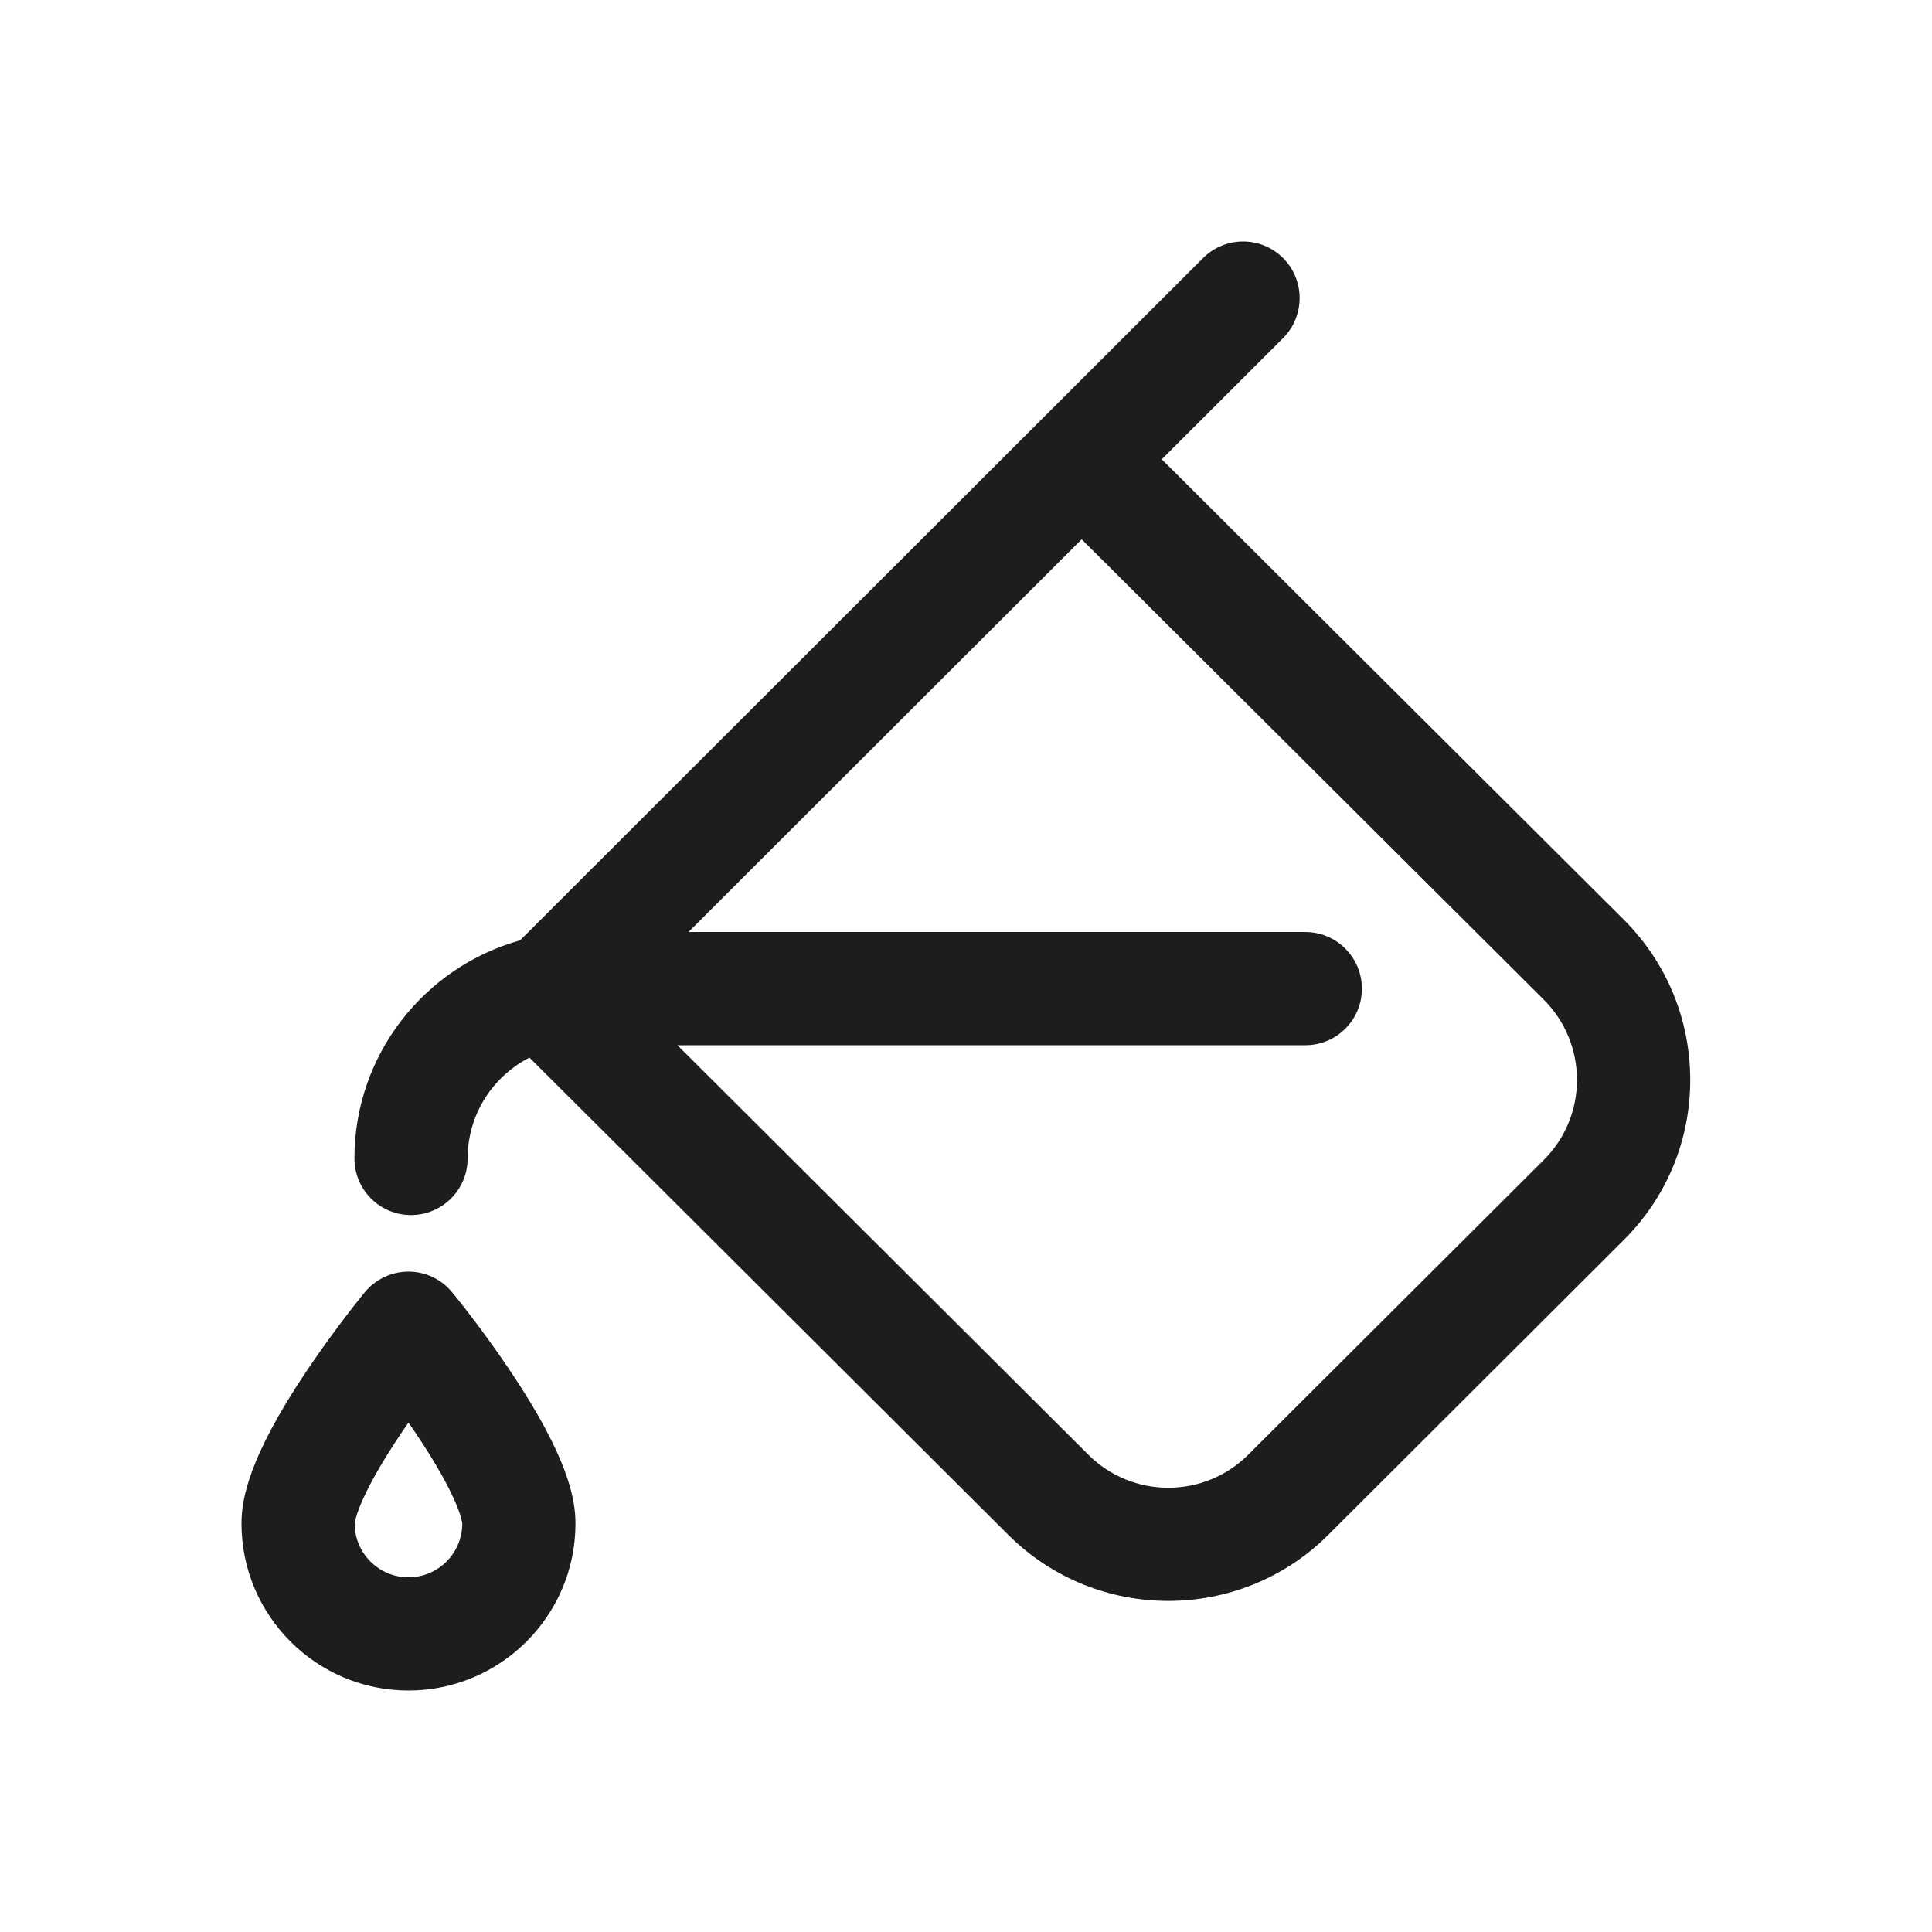 <svg width="22" height="22" viewBox="0 0 22 22" fill="none" xmlns="http://www.w3.org/2000/svg">
<path d="M18.49 10.472L13.229 5.23L14.61 3.851C14.862 3.599 14.862 3.191 14.611 2.939C14.359 2.687 13.951 2.687 13.699 2.939L5.922 10.708C4.835 11.011 4.036 12.009 4.036 13.191C4.036 13.547 4.324 13.836 4.68 13.836C5.036 13.836 5.325 13.547 5.325 13.191C5.325 12.691 5.611 12.257 6.029 12.043L11.481 17.477C11.984 17.979 12.643 18.23 13.303 18.23C13.963 18.23 14.623 17.979 15.126 17.477L18.491 14.119C18.979 13.632 19.247 12.985 19.247 12.296C19.246 11.607 18.978 10.96 18.49 10.472ZM17.581 13.207L14.215 16.564C13.712 17.067 12.895 17.067 12.392 16.564L7.714 11.902H14.864C15.22 11.902 15.508 11.614 15.508 11.258C15.508 10.902 15.22 10.613 14.864 10.613H7.84L12.317 6.141L17.58 11.384C17.823 11.628 17.957 11.952 17.957 12.296C17.958 12.64 17.823 12.964 17.581 13.207Z" fill="#1D1D1B"/>
<path d="M5.815 15.618C5.487 15.128 5.163 14.732 5.149 14.716C5.027 14.567 4.844 14.48 4.651 14.48C4.459 14.48 4.276 14.567 4.153 14.716C4.14 14.732 3.815 15.128 3.487 15.618C2.826 16.605 2.75 17.078 2.75 17.349C2.75 18.397 3.603 19.25 4.651 19.25C5.7 19.25 6.553 18.397 6.553 17.349C6.553 17.078 6.476 16.605 5.815 15.618ZM4.651 17.961C4.314 17.961 4.039 17.686 4.039 17.35C4.039 17.348 4.056 17.084 4.564 16.327C4.593 16.284 4.622 16.241 4.651 16.199C4.68 16.241 4.71 16.284 4.739 16.327C5.238 17.071 5.263 17.338 5.264 17.35C5.263 17.687 4.989 17.961 4.651 17.961Z" fill="#1D1D1B"/>
</svg>
